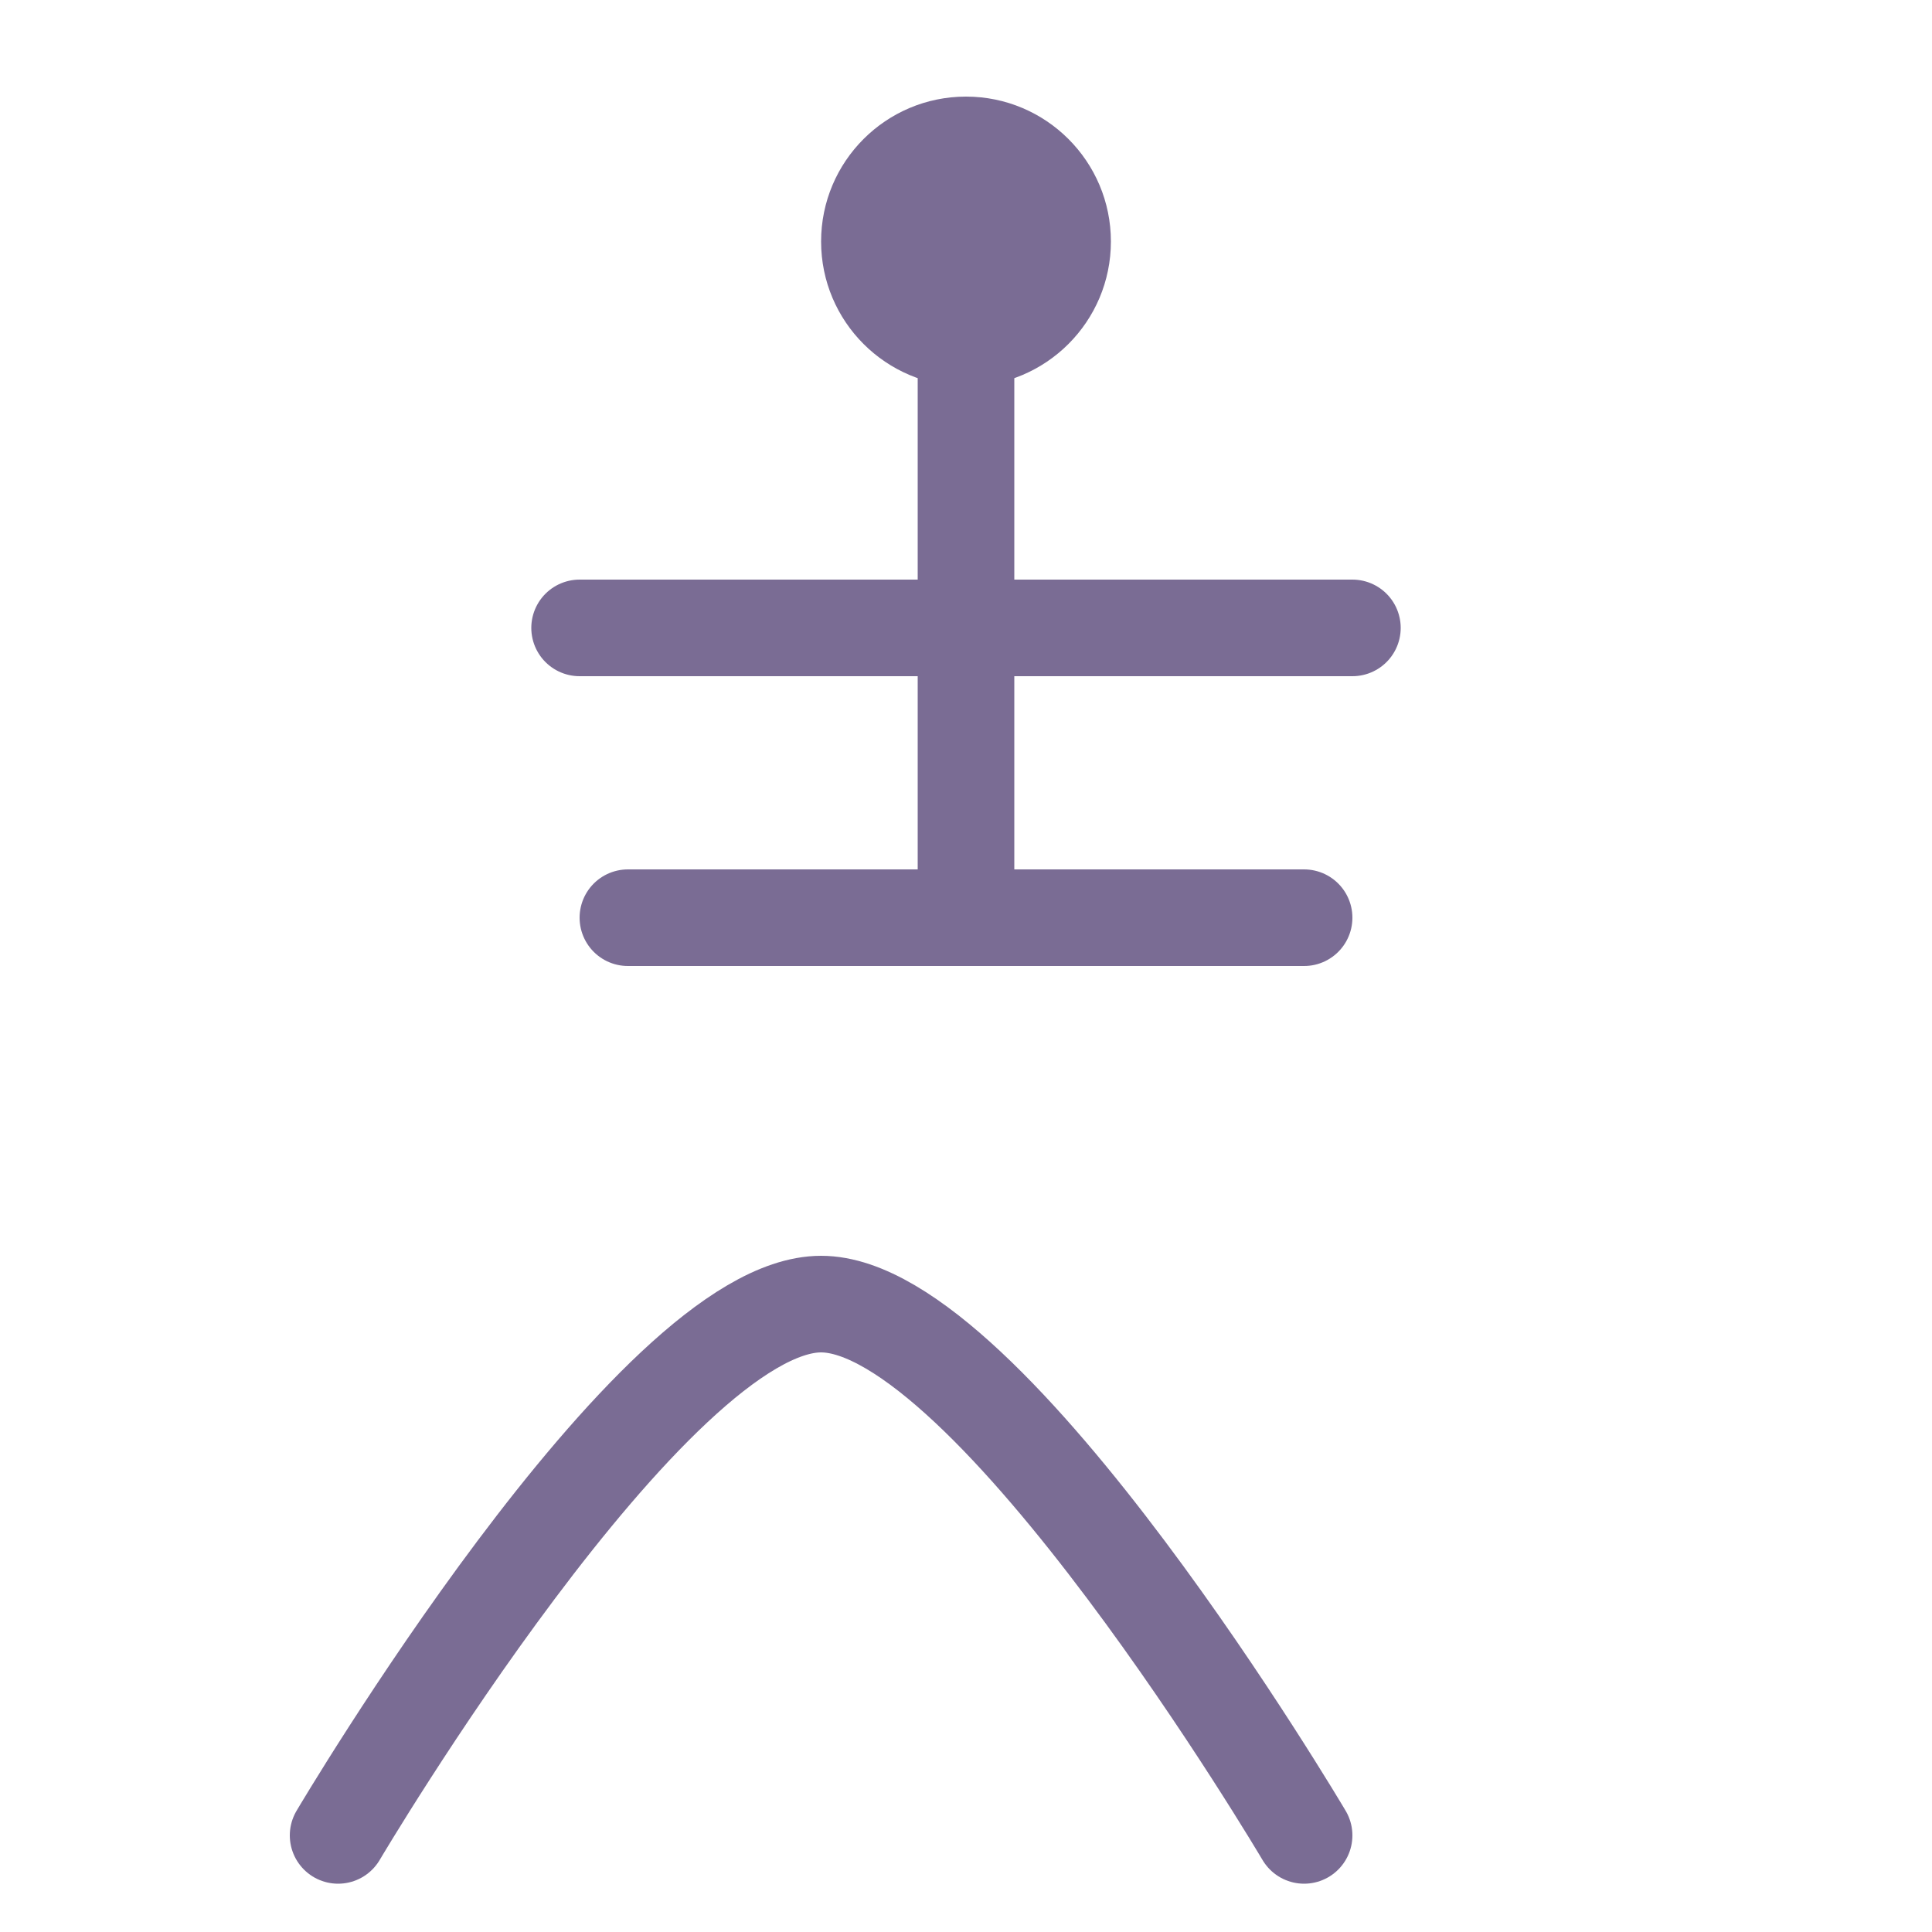 <svg xmlns="http://www.w3.org/2000/svg" width="40" height="40" viewBox="0 0 40 40" fill="none">
  <path d="M20 5C21.657 5 23 3.657 23 2C23 0.343 21.657 -1 20 -1C18.343 -1 17 0.343 17 2C17 3.657 18.343 5 20 5Z" transform="translate(0 3)" fill="#7a6c94"/>
  <path d="M7 38C7 38 13.5 27 17 27C20.5 27 27 38 27 38" stroke="#7a6c94" stroke-width="2" stroke-linecap="round"/>
  <path d="M20 7C20 7 20 16 20 19" stroke="#7a6c94" stroke-width="2" stroke-linecap="round"/>
  <path d="M13 19L27 19" stroke="#7a6c94" stroke-width="2" stroke-linecap="round"/>
  <path d="M12 13L28 13" stroke="#7a6c94" stroke-width="2" stroke-linecap="round"/>
</svg> 
